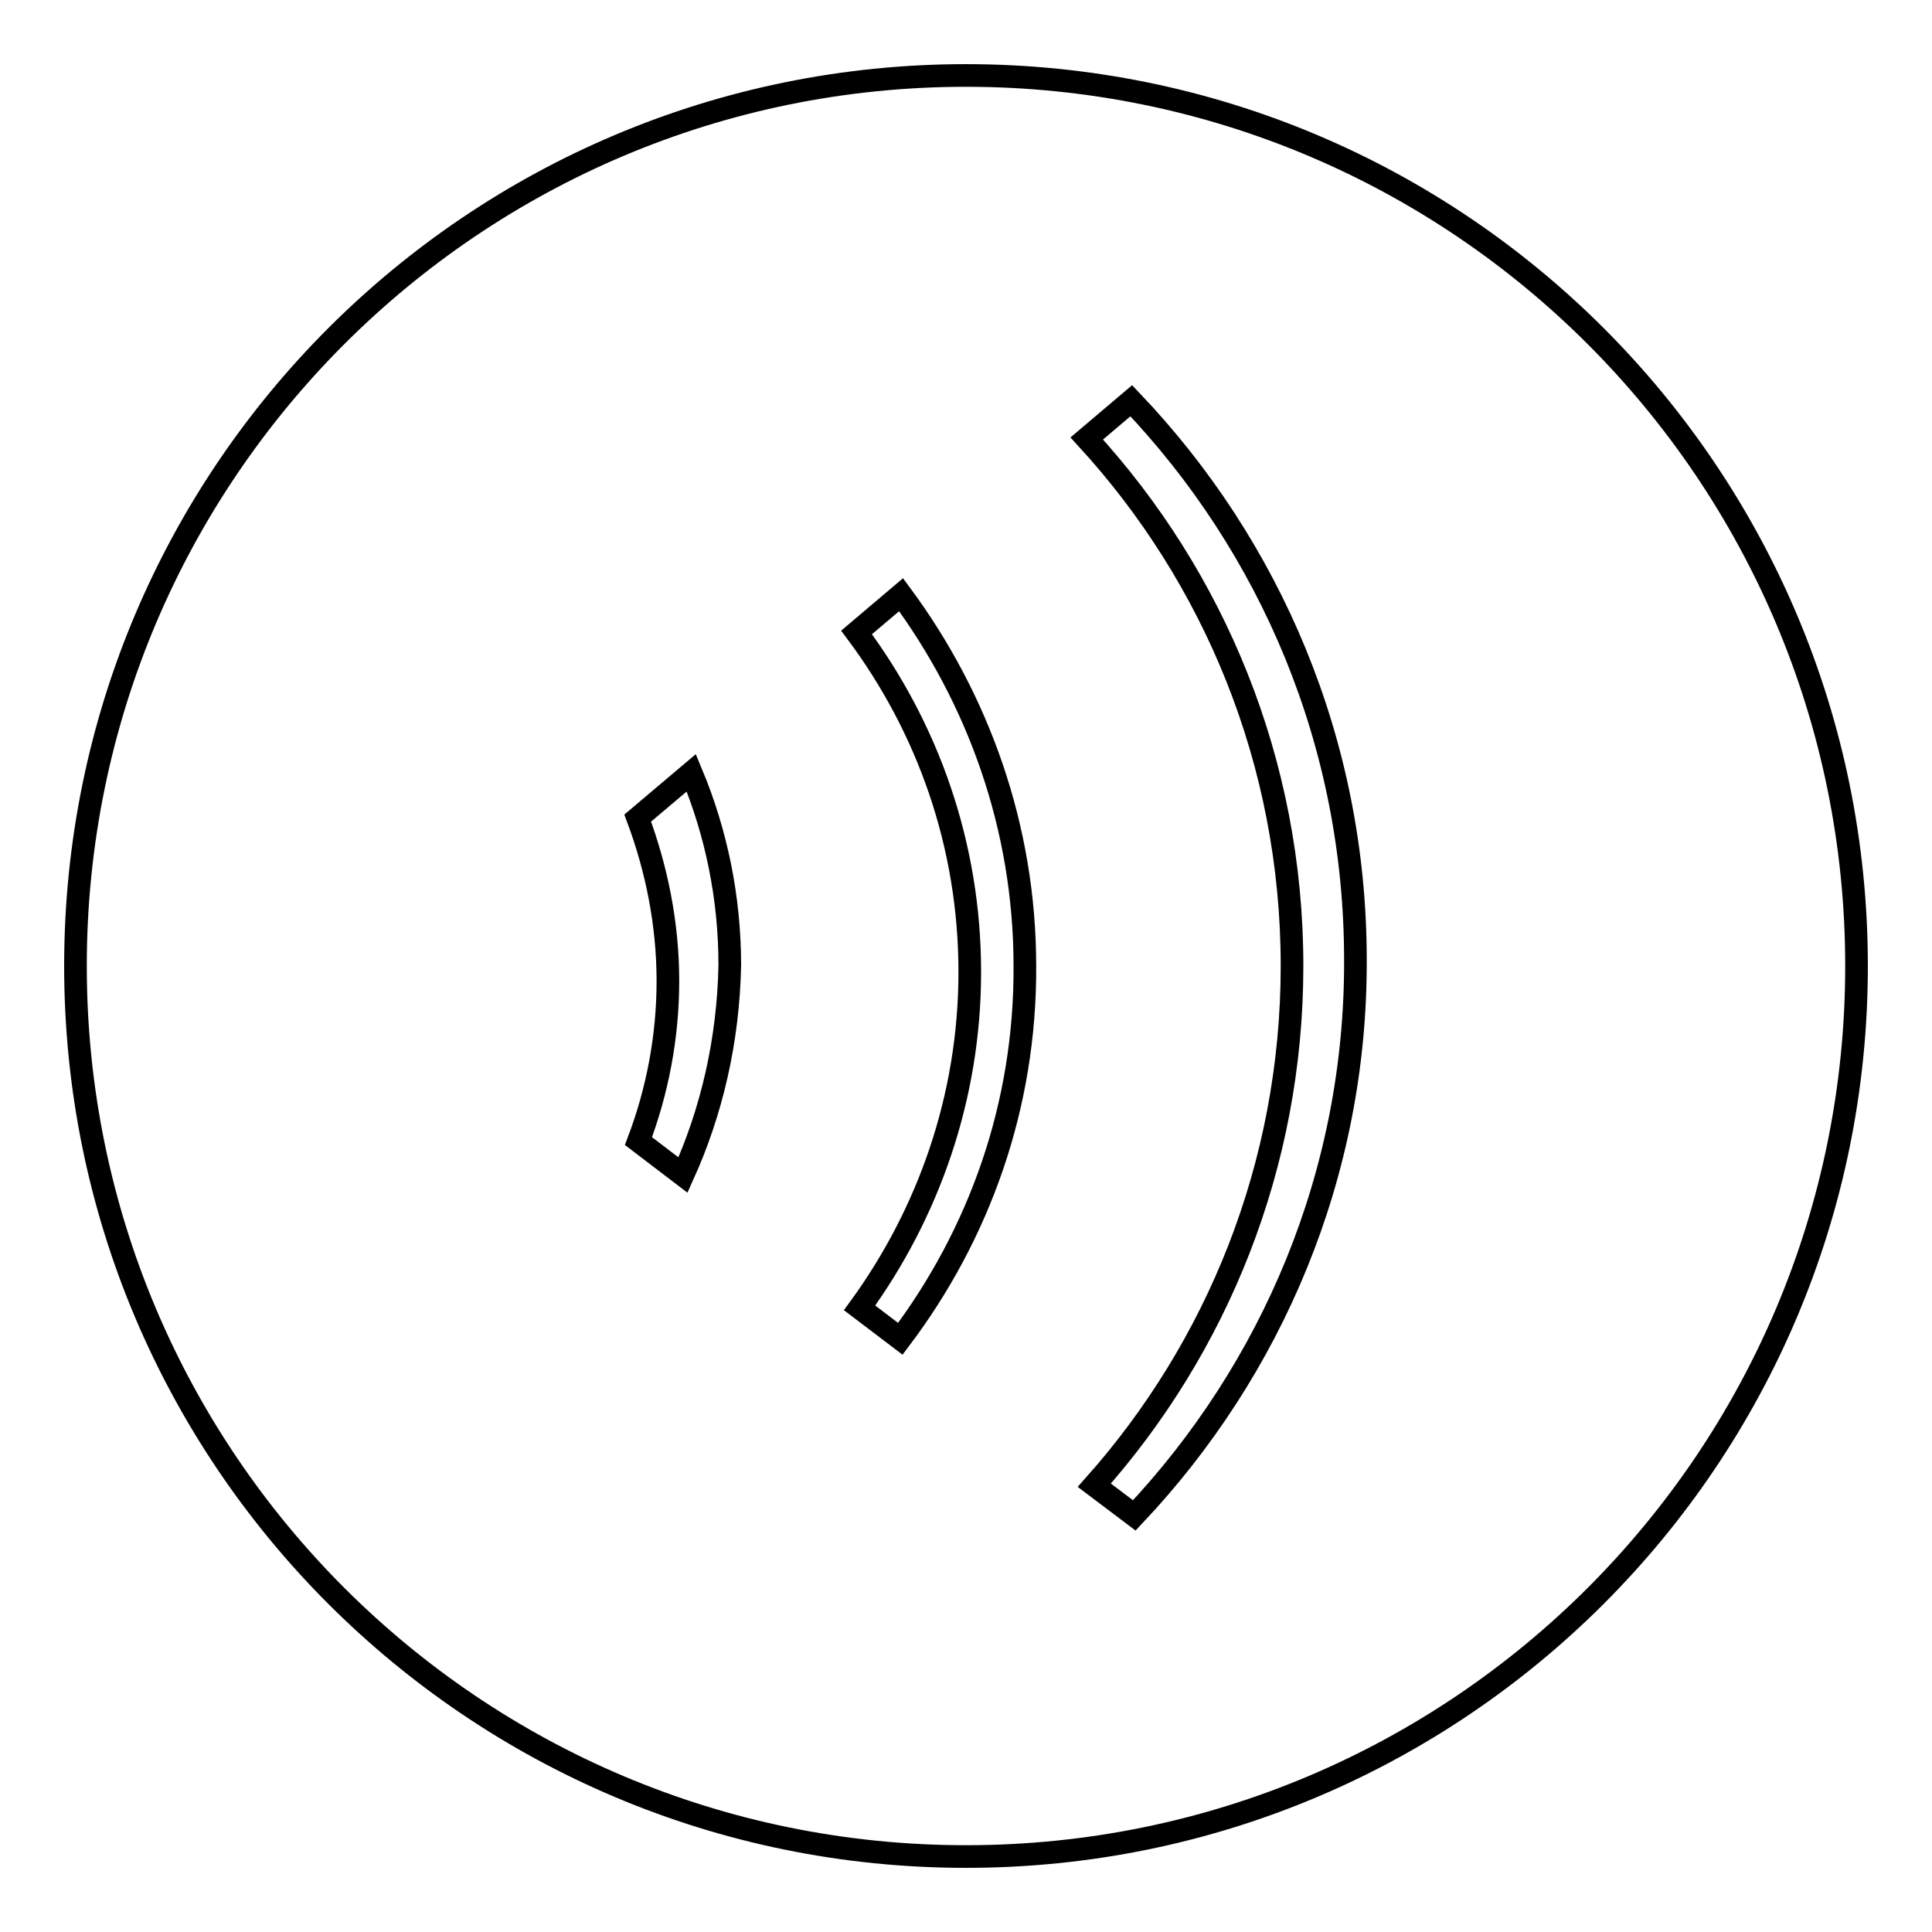 <?xml version="1.0" encoding="utf-8"?>
<!-- Svg Vector Icons : http://www.onlinewebfonts.com/icon -->
<!DOCTYPE svg PUBLIC "-//W3C//DTD SVG 1.1//EN" "http://www.w3.org/Graphics/SVG/1.1/DTD/svg11.dtd">
<svg version="1.1" xmlns="http://www.w3.org/2000/svg" xmlns:xlink="http://www.w3.org/1999/xlink" x="0px" y="0px" viewBox="0 0 256 256" enable-background="new 0 0 256 256" xml:space="preserve">
<g><g><path stroke-width="3" fill-opacity="0" stroke="#000000"  d="M128,10C62.8,10,10,62.8,10,128c0,65.2,52.8,118,118,118c65.2,0,118-52.8,118-118C246,62.8,193.2,10,128,10z M90.5,155.7l-5.9-4.5c2.5-6.6,3.9-13.8,3.9-21.2c0-7.6-1.5-14.9-4-21.6l7.1-6c3.3,7.9,5.1,16.5,5.1,25.5C96.5,137.9,94.3,147.3,90.5,155.7z M119.3,177.4l-5.4-4.1c9.1-12.5,14.6-27.9,14.6-44.5c0-16.9-5.6-32.4-15-45l5.9-5c10.2,13.8,16.4,30.8,16.4,49.2C135.9,146.6,129.7,163.6,119.3,177.4z M150.3,200.8l-5.3-4c16.2-18.2,26.2-42.3,26.2-68.8c0-27.1-10.4-51.6-27.2-69.9l5.9-5c18.4,19.3,29.7,45.3,29.7,74.1C179.7,155.6,168.5,181.5,150.3,200.8z"/></g></g>
</svg>